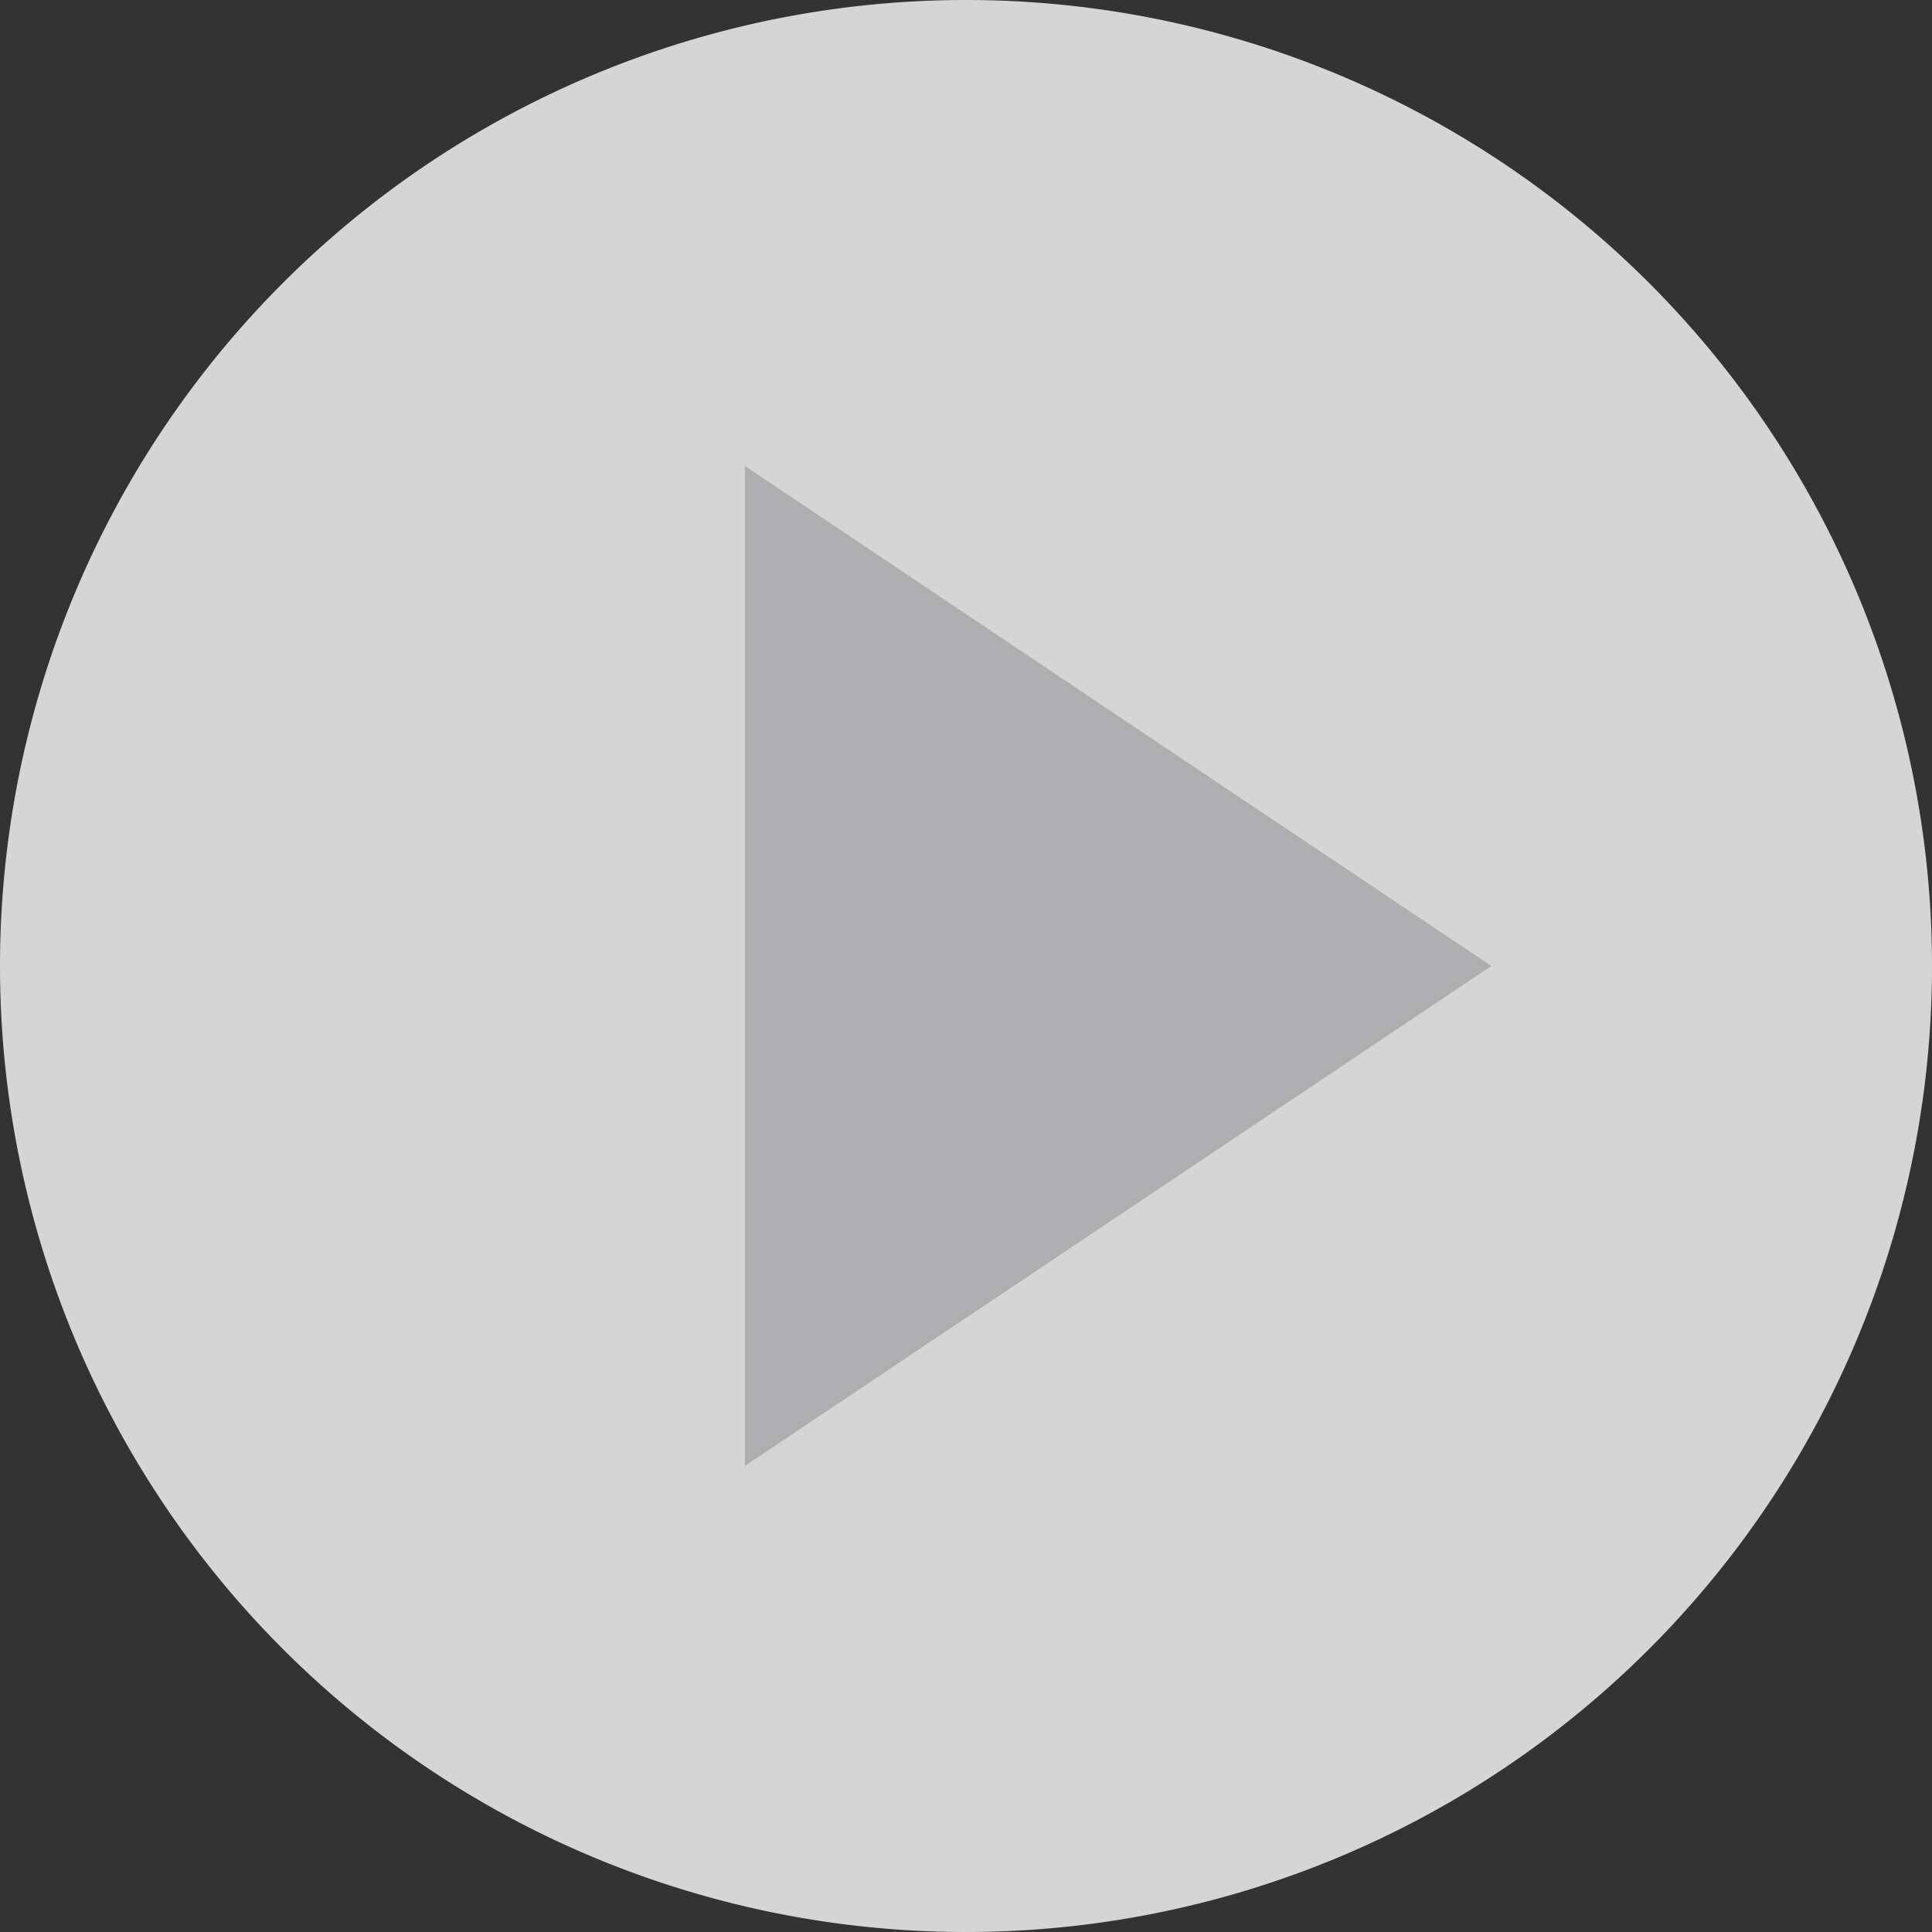 <svg xmlns="http://www.w3.org/2000/svg" xmlns:xlink="http://www.w3.org/1999/xlink" width="270" height="270" viewBox="0 0 270 270">
  <rect x="0" y="0" width="270" height="270" fill="#333333" stroke="none"/>
  <defs>
    <clipPath id="clip-path">
      <path id="Pfad_1274" data-name="Pfad 1274" d="M0,0H270V-270H0Z" fill="none"/>
    </clipPath>
  </defs>
  <g id="Gruppe_831" data-name="Gruppe 831" transform="translate(0 270)" opacity="0.795">
    <g id="Gruppe_829" data-name="Gruppe 829" clip-path="url(#clip-path)">
      <g id="Gruppe_828" data-name="Gruppe 828" transform="translate(135)">
        <path id="Pfad_1273" data-name="Pfad 1273" d="M0,0A135,135,0,0,0,135-135,135,135,0,0,0,0-270,135,135,0,0,0-135-135,135,135,0,0,0,0,0" fill="#fff"/>
      </g>
    </g>
    <g id="Gruppe_830" data-name="Gruppe 830" transform="translate(104.101 -65.123)">
      <path id="Pfad_1275" data-name="Pfad 1275" d="M0,0,104.317-69.877,0-139.753Z" fill="#ceced0"/>
    </g>
  </g>
</svg>
